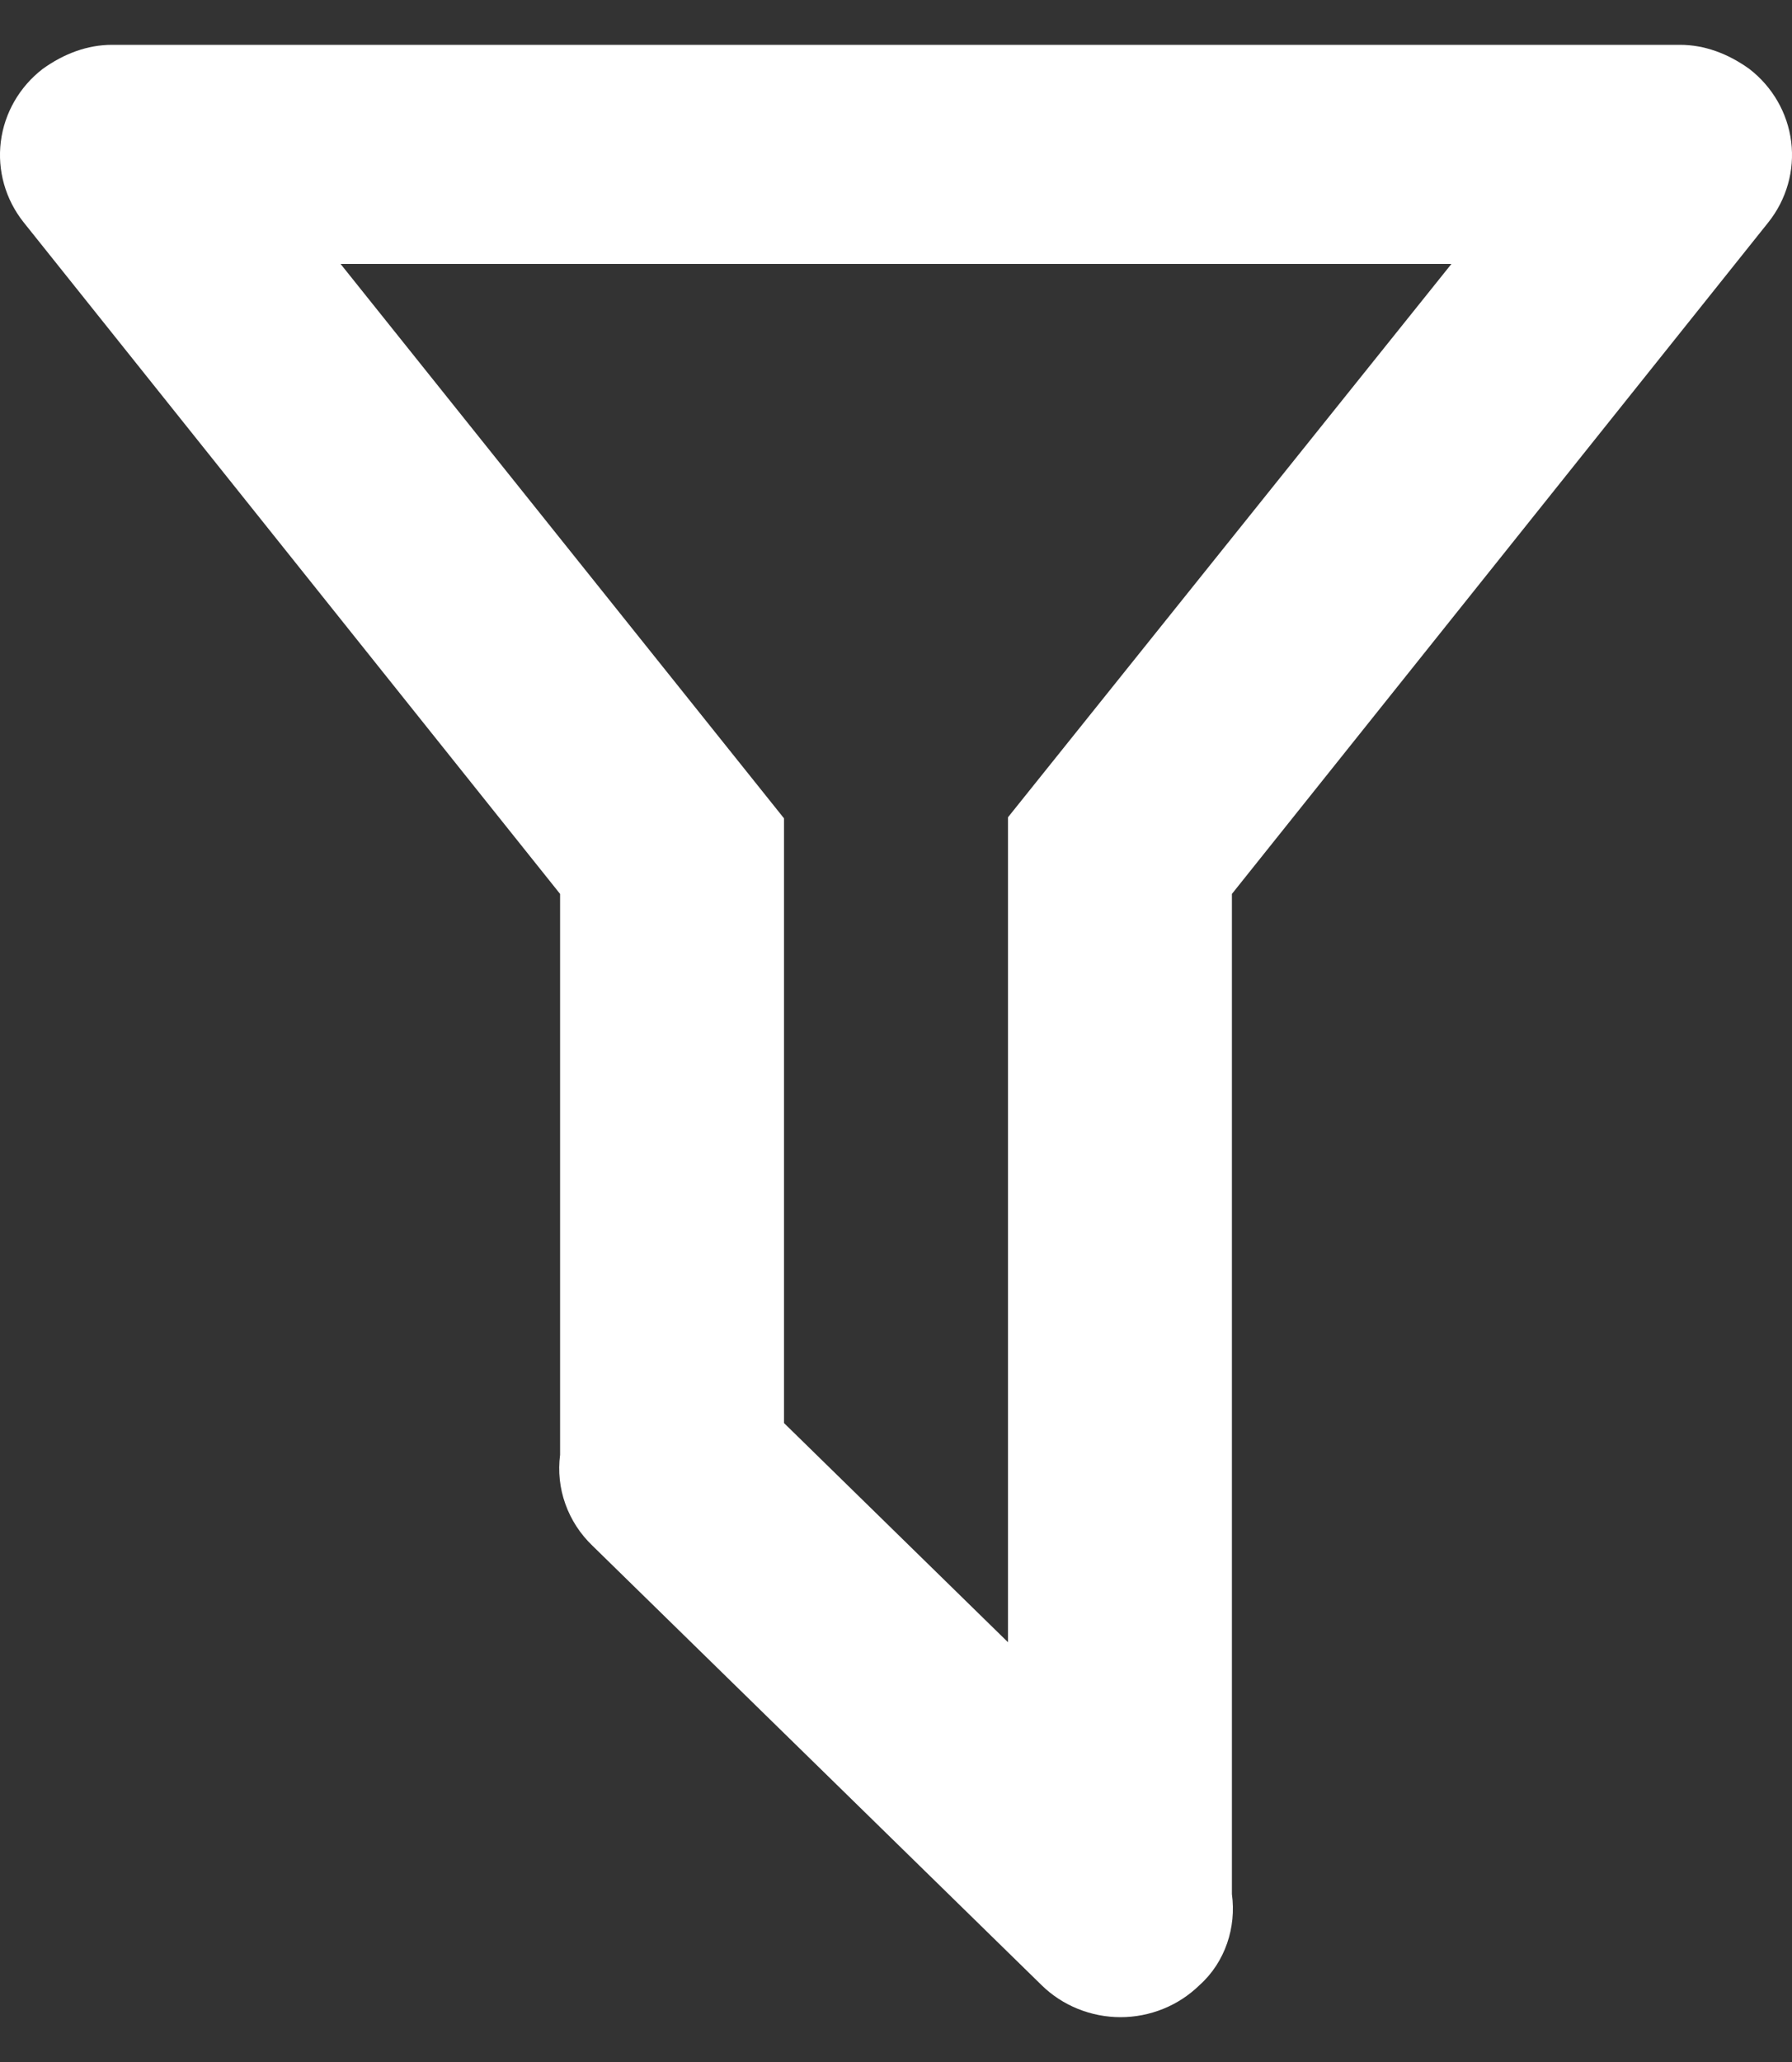 <svg xmlns="http://www.w3.org/2000/svg" fill="none" viewBox="0 0 20 23" height="23" width="20">
<rect x="0" y="0" width="20" height="23" fill="#333333" stroke="none"/>
<path fill="white" d="M13.749 21.128C13.8 21.495 13.675 21.886 13.387 22.143C13.271 22.256 13.134 22.346 12.983 22.407C12.832 22.468 12.67 22.5 12.506 22.5C12.342 22.5 12.18 22.468 12.029 22.407C11.878 22.346 11.74 22.256 11.625 22.143L6.613 17.242C6.477 17.112 6.373 16.953 6.31 16.776C6.247 16.601 6.227 16.413 6.251 16.228V9.971L0.264 2.48C0.061 2.225 -0.031 1.902 0.009 1.581C0.049 1.261 0.217 0.969 0.476 0.769C0.714 0.598 0.976 0.5 1.251 0.5H18.749C19.024 0.5 19.286 0.598 19.524 0.769C19.783 0.969 19.951 1.261 19.991 1.581C20.031 1.902 19.939 2.225 19.736 2.48L13.749 9.971V21.128ZM3.801 2.944L8.75 9.128V15.873L11.25 18.318V9.116L16.199 2.944H3.801Z"></path>
</svg>
